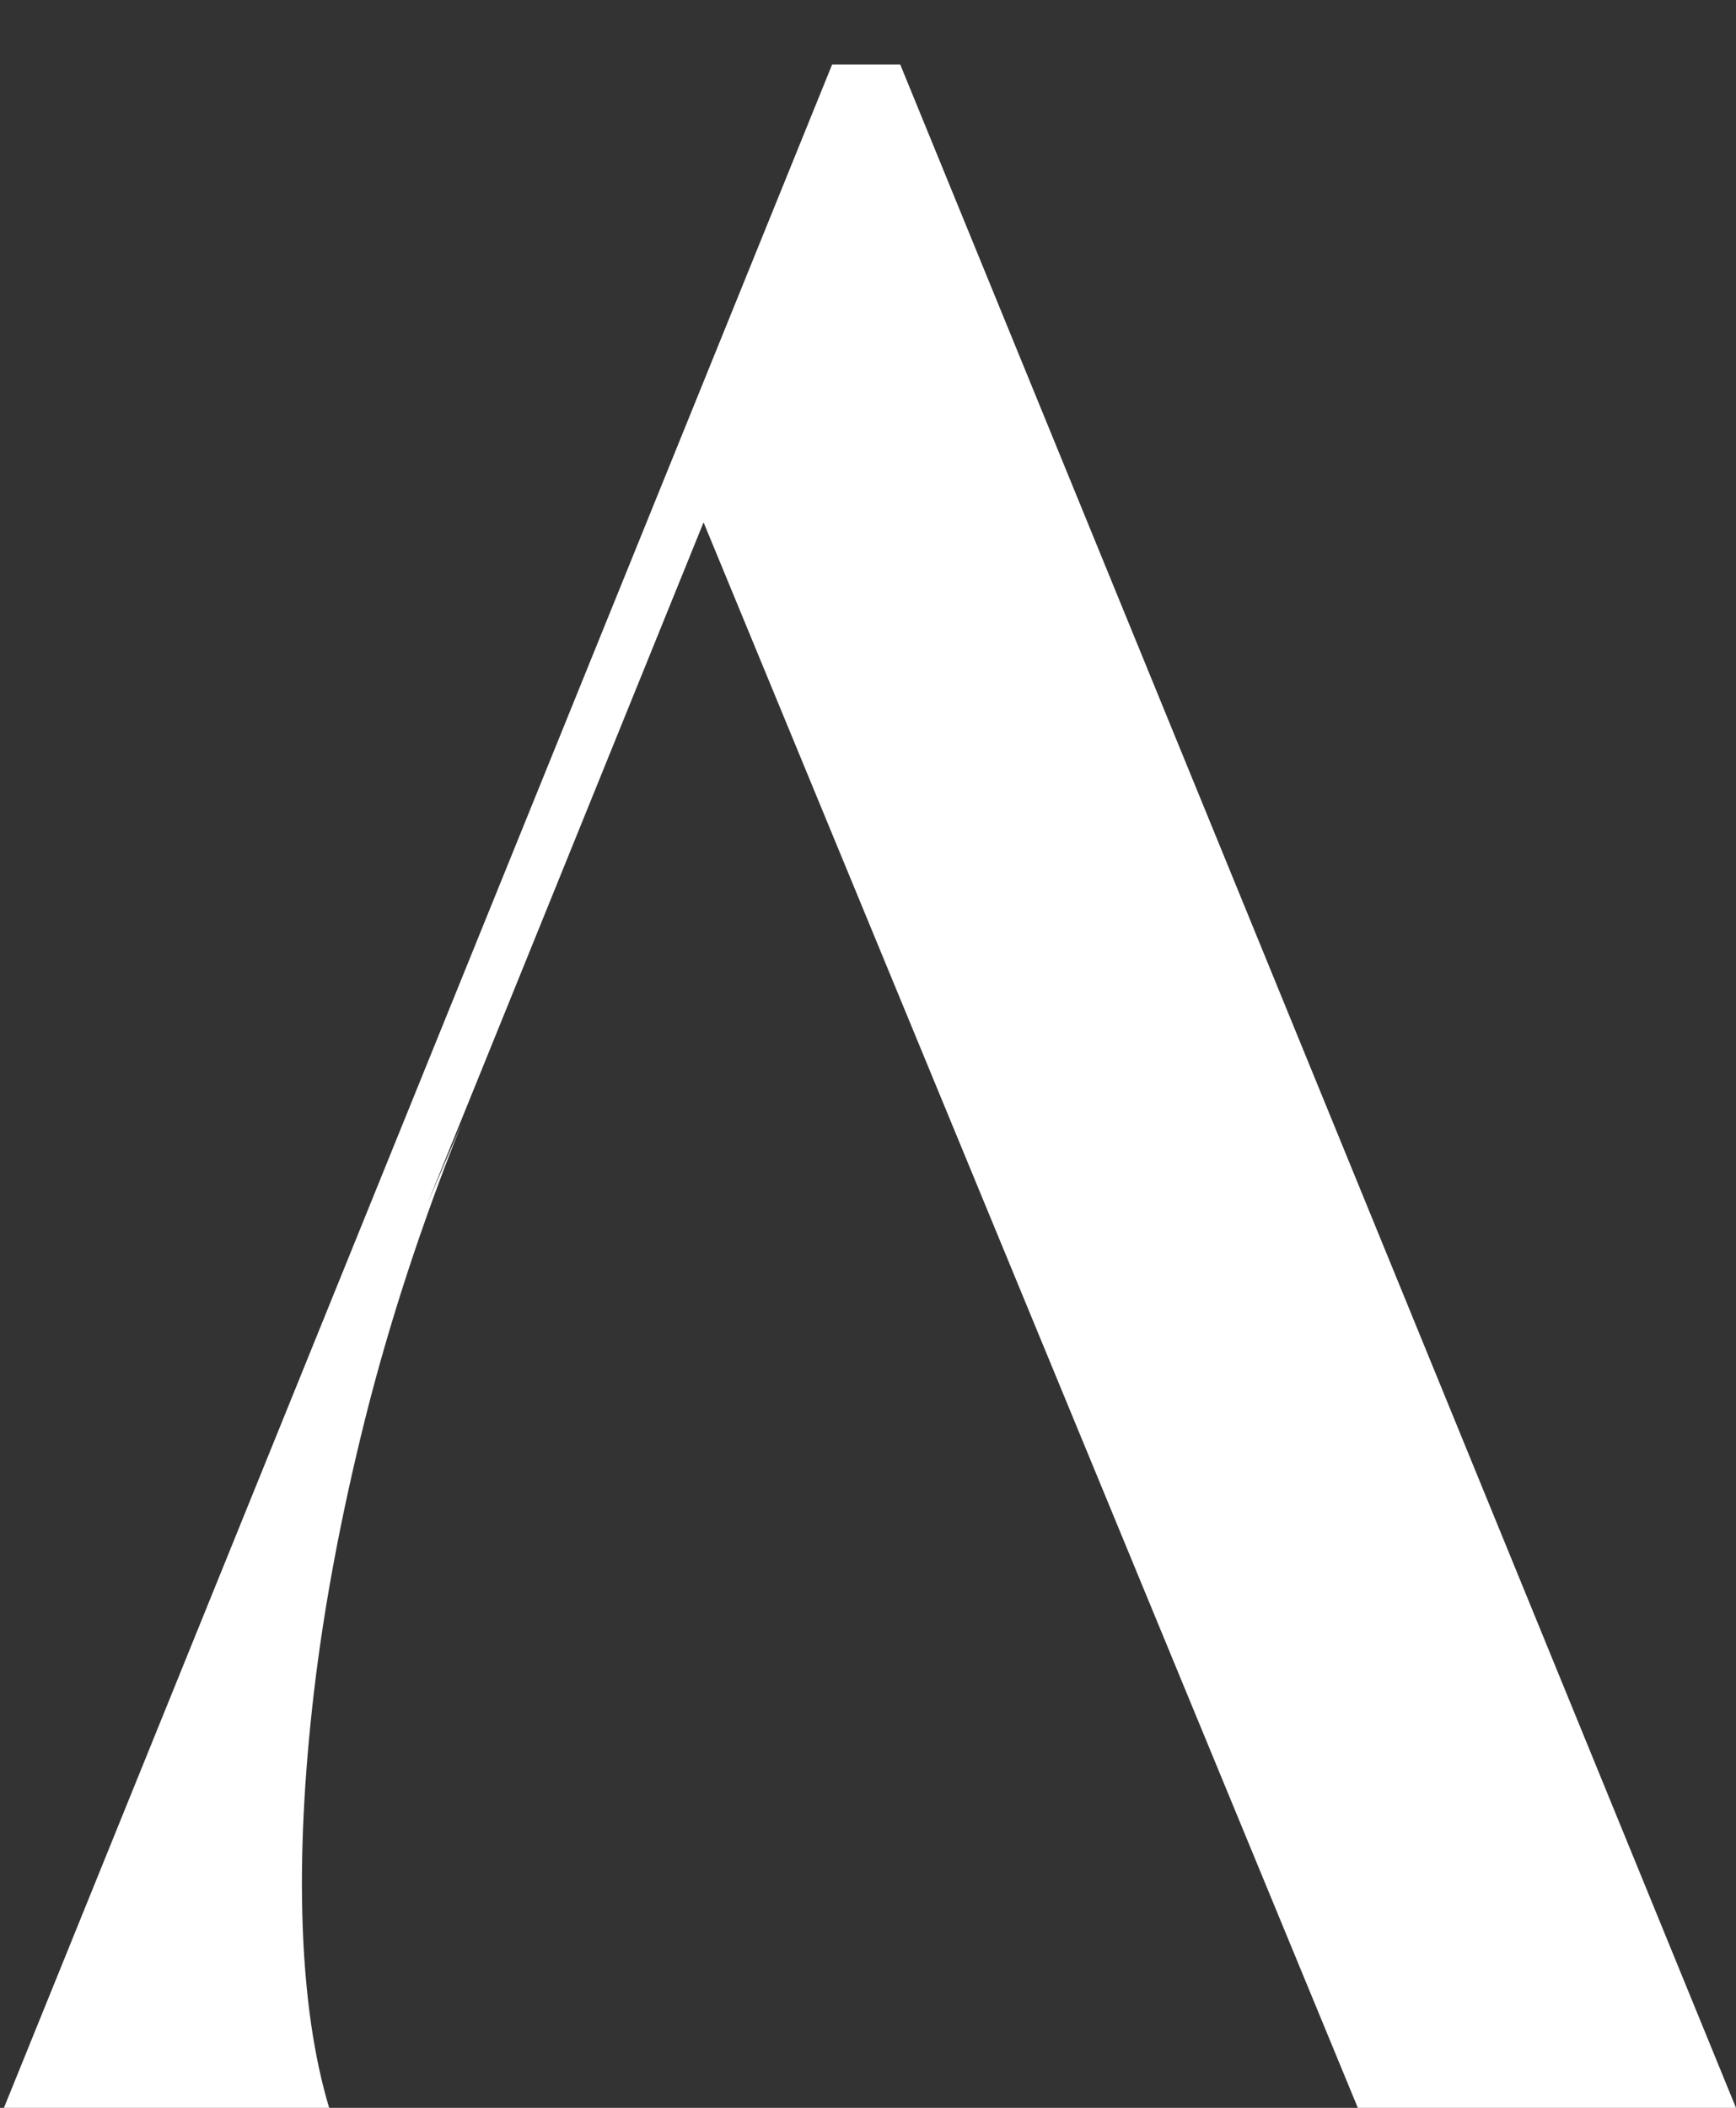<?xml version="1.0" encoding="UTF-8"?> <svg xmlns="http://www.w3.org/2000/svg" id="Layer_1" viewBox="0 0 304.9 370"><rect x="0" y="0" width="304.9" height="370" fill="#333333" stroke="none"/><defs><style>.cls-1{fill:#fff;}</style></defs><path class="cls-1" d="m.69,370L146.15,11.32h11.96l146.79,358.68h-66.42L123.57,91.69l-48.49,119.56,5.98-13.95c-7.08,17.71-12.72,34.97-16.94,51.81-4.2,16.82-7.19,32.76-8.97,47.82-1.76,15.05-2.43,28.78-1.99,41.19.45,12.39,1.99,23.02,4.65,31.88H.69Z"></path></svg> 